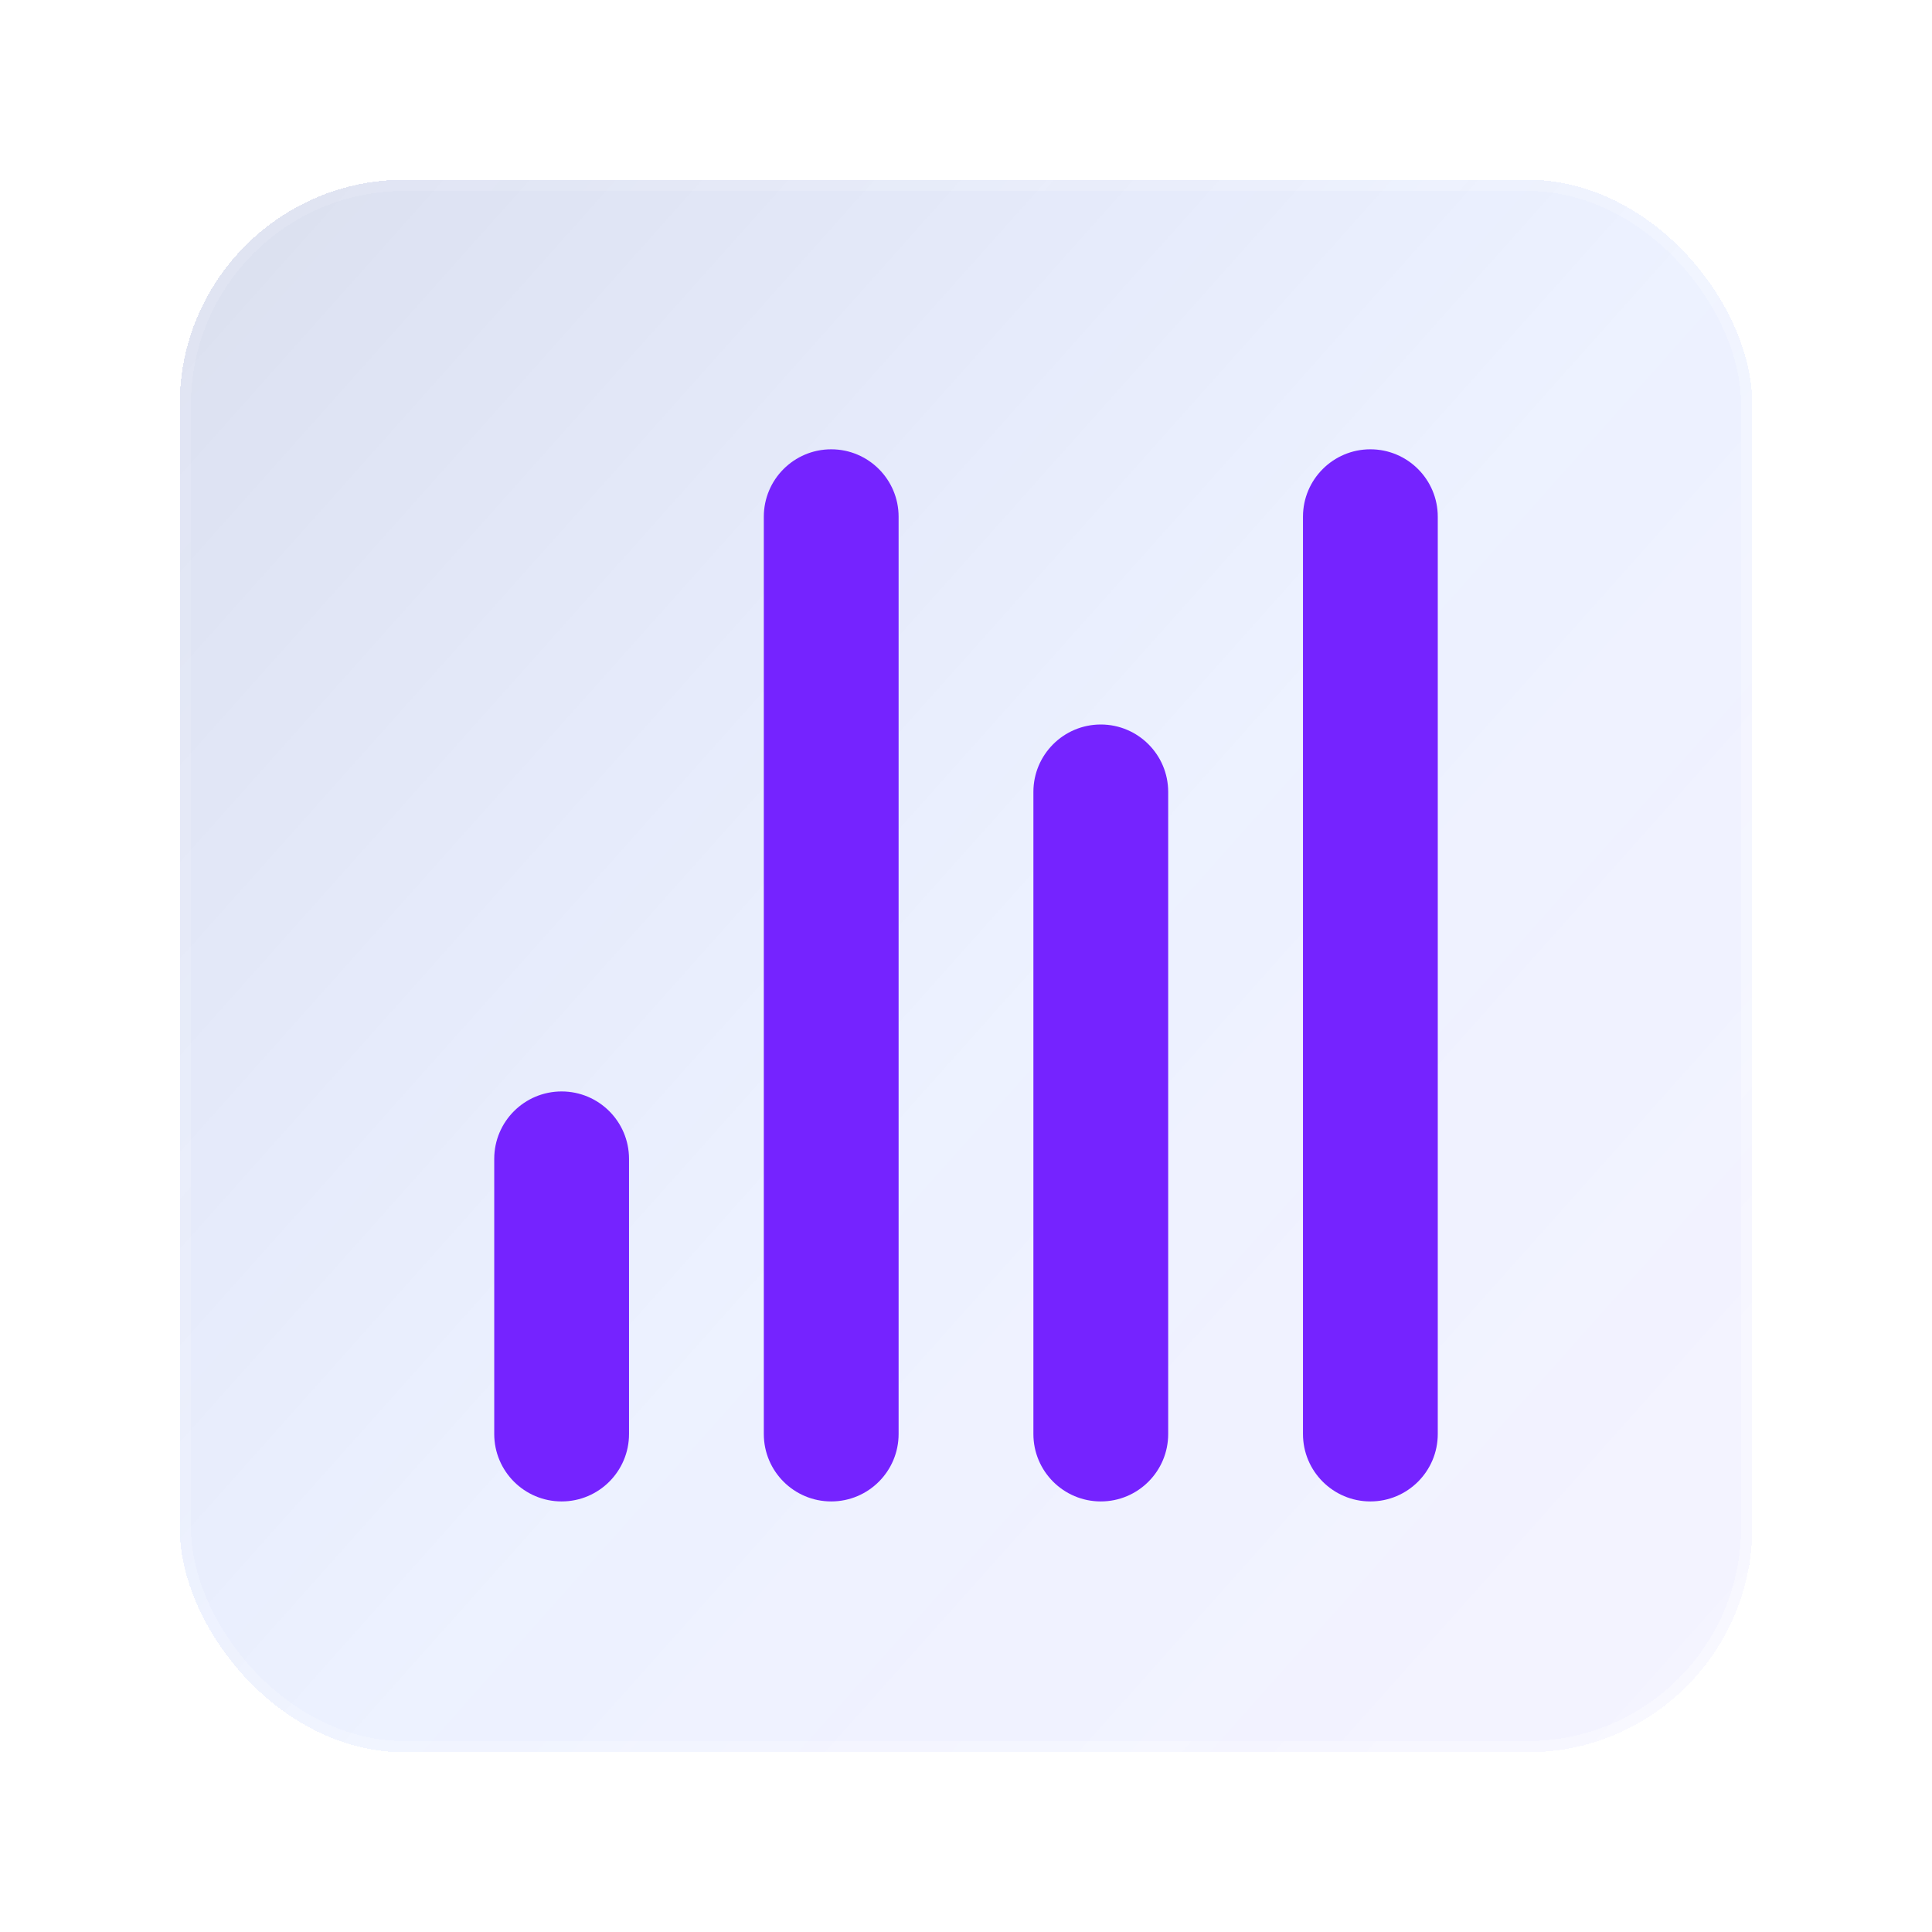 <svg width="43" height="43" viewBox="0 0 43 43" fill="none" xmlns="http://www.w3.org/2000/svg">
<g filter="url(#filter0_bdi_9525_3583)">
<rect x="4" y="4" width="35" height="35" rx="5" fill="white" fill-opacity="0.9" shape-rendering="crispEdges"/>
<rect x="4" y="4" width="35" height="35" rx="5" fill="url(#paint0_linear_9525_3583)" shape-rendering="crispEdges"/>
<rect x="4.125" y="4.125" width="34.75" height="34.75" rx="4.875" stroke="url(#paint1_linear_9525_3583)" stroke-opacity="0.7" stroke-width="0.25" shape-rendering="crispEdges"/>
</g>
<path fill-rule="evenodd" clip-rule="evenodd" d="M17 31.917C17 32.745 17.672 33.417 18.5 33.417C19.328 33.417 20 32.745 20 31.917L20 11.5C20 10.672 19.328 10 18.5 10C17.672 10 17 10.672 17 11.5L17 31.917ZM11 31.917C11 32.745 11.672 33.417 12.5 33.417C13.328 33.417 14 32.745 14 31.917L14 25.792C14 24.963 13.328 24.292 12.5 24.292C11.672 24.292 11 24.963 11 25.792V31.917ZM24.5 33.417C23.672 33.417 23 32.745 23 31.917L23 17.625C23 16.797 23.672 16.125 24.5 16.125C25.328 16.125 26 16.797 26 17.625L26 31.917C26 32.745 25.328 33.417 24.5 33.417ZM29 31.917C29 32.745 29.672 33.417 30.5 33.417C31.328 33.417 32 32.745 32 31.917L32 11.5C32 10.672 31.328 10 30.5 10C29.672 10 29 10.672 29 11.5L29 31.917Z" fill="#7523FF"/>
<defs>
<filter id="filter0_bdi_9525_3583" x="0" y="0" width="43" height="43" filterUnits="userSpaceOnUse" color-interpolation-filters="sRGB">
<feFlood flood-opacity="0" result="BackgroundImageFix"/>
<feGaussianBlur in="BackgroundImageFix" stdDeviation="1"/>
<feComposite in2="SourceAlpha" operator="in" result="effect1_backgroundBlur_9525_3583"/>
<feColorMatrix in="SourceAlpha" type="matrix" values="0 0 0 0 0 0 0 0 0 0 0 0 0 0 0 0 0 0 127 0" result="hardAlpha"/>
<feOffset/>
<feGaussianBlur stdDeviation="2"/>
<feComposite in2="hardAlpha" operator="out"/>
<feColorMatrix type="matrix" values="0 0 0 0 0.231 0 0 0 0 0.408 0 0 0 0 1 0 0 0 0.1 0"/>
<feBlend mode="normal" in2="effect1_backgroundBlur_9525_3583" result="effect2_dropShadow_9525_3583"/>
<feBlend mode="normal" in="SourceGraphic" in2="effect2_dropShadow_9525_3583" result="shape"/>
<feColorMatrix in="SourceAlpha" type="matrix" values="0 0 0 0 0 0 0 0 0 0 0 0 0 0 0 0 0 0 127 0" result="hardAlpha"/>
<feOffset/>
<feGaussianBlur stdDeviation="1.5"/>
<feComposite in2="hardAlpha" operator="arithmetic" k2="-1" k3="1"/>
<feColorMatrix type="matrix" values="0 0 0 0 0.231 0 0 0 0 0.408 0 0 0 0 1 0 0 0 0.38 0"/>
<feBlend mode="normal" in2="shape" result="effect3_innerShadow_9525_3583"/>
</filter>
<linearGradient id="paint0_linear_9525_3583" x1="-7.375" y1="-10" x2="57.375" y2="47.75" gradientUnits="userSpaceOnUse">
<stop stop-color="#060F44" stop-opacity="0.2"/>
<stop offset="0.505" stop-color="#1754FF" stop-opacity="0.08"/>
<stop offset="1" stop-color="#7523FF" stop-opacity="0.04"/>
</linearGradient>
<linearGradient id="paint1_linear_9525_3583" x1="4.875" y1="9.25" x2="35.5" y2="35.5" gradientUnits="userSpaceOnUse">
<stop stop-color="white" stop-opacity="0.15"/>
<stop offset="1" stop-color="white" stop-opacity="0.44"/>
</linearGradient>
</defs>
</svg>
